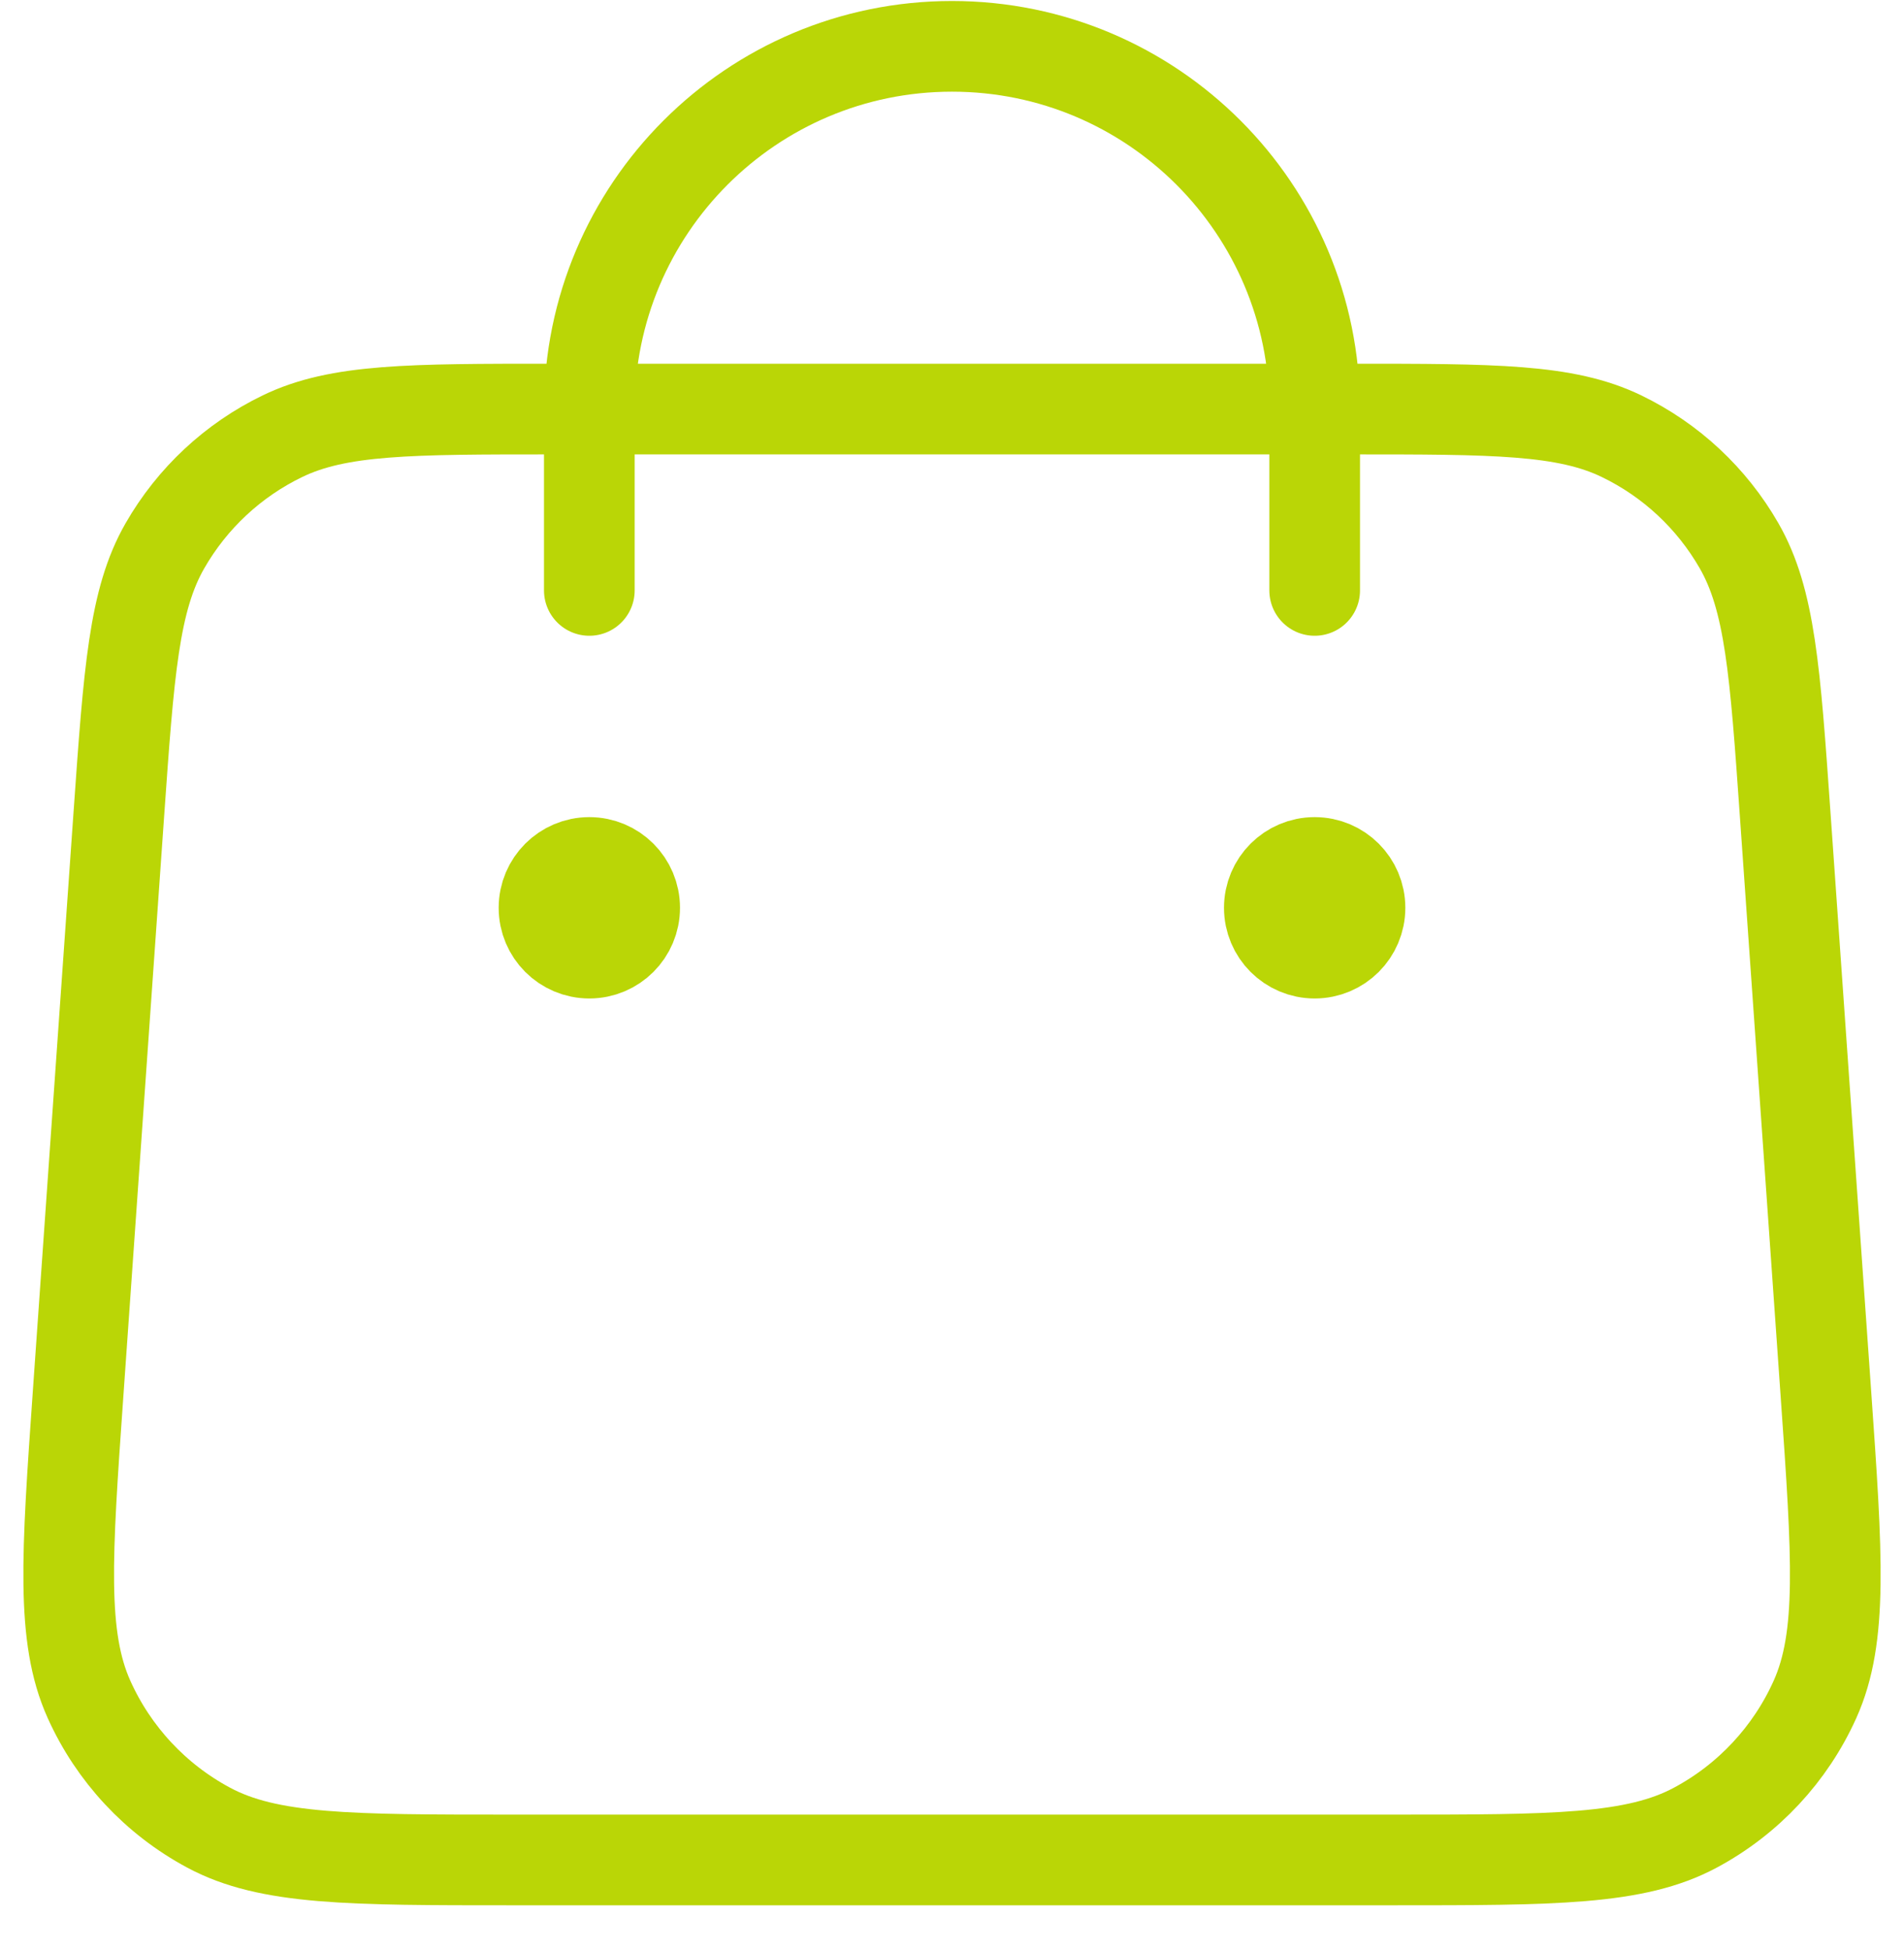 <svg width="42" height="43" viewBox="0 0 42 43" fill="none" xmlns="http://www.w3.org/2000/svg">
<path d="M13 13.022V9.022C13 4.604 16.582 1.022 21 1.022C25.418 1.022 29 4.604 29 9.022V13.022M14 20.022C14 20.574 13.552 21.022 13 21.022C12.448 21.022 12 20.574 12 20.022M14 20.022C14 19.47 13.552 19.022 13 19.022C12.448 19.022 12 19.47 12 20.022M14 20.022H12M30 20.022C30 20.574 29.552 21.022 29 21.022C28.448 21.022 28 20.574 28 20.022M30 20.022C30 19.47 29.552 19.022 29 19.022C28.448 19.022 28 19.47 28 20.022M30 20.022H28M11.299 41.022H30.701C34.281 41.022 36.071 41.022 37.399 40.309C38.567 39.683 39.494 38.688 40.037 37.48C40.654 36.105 40.529 34.319 40.278 30.749L39.378 17.949C39.157 14.803 39.046 13.231 38.363 12.039C37.761 10.989 36.857 10.146 35.768 9.62C34.531 9.022 32.954 9.022 29.801 9.022H12.199C9.046 9.022 7.469 9.022 6.232 9.62C5.143 10.146 4.239 10.989 3.637 12.039C2.954 13.231 2.844 14.803 2.622 17.949L1.722 30.749C1.471 34.319 1.346 36.105 1.963 37.48C2.506 38.688 3.433 39.683 4.601 40.309C5.929 41.022 7.719 41.022 11.299 41.022Z" stroke="#BAD606" stroke-width="2" stroke-linecap="round" stroke-linejoin="round"/>
</svg>

